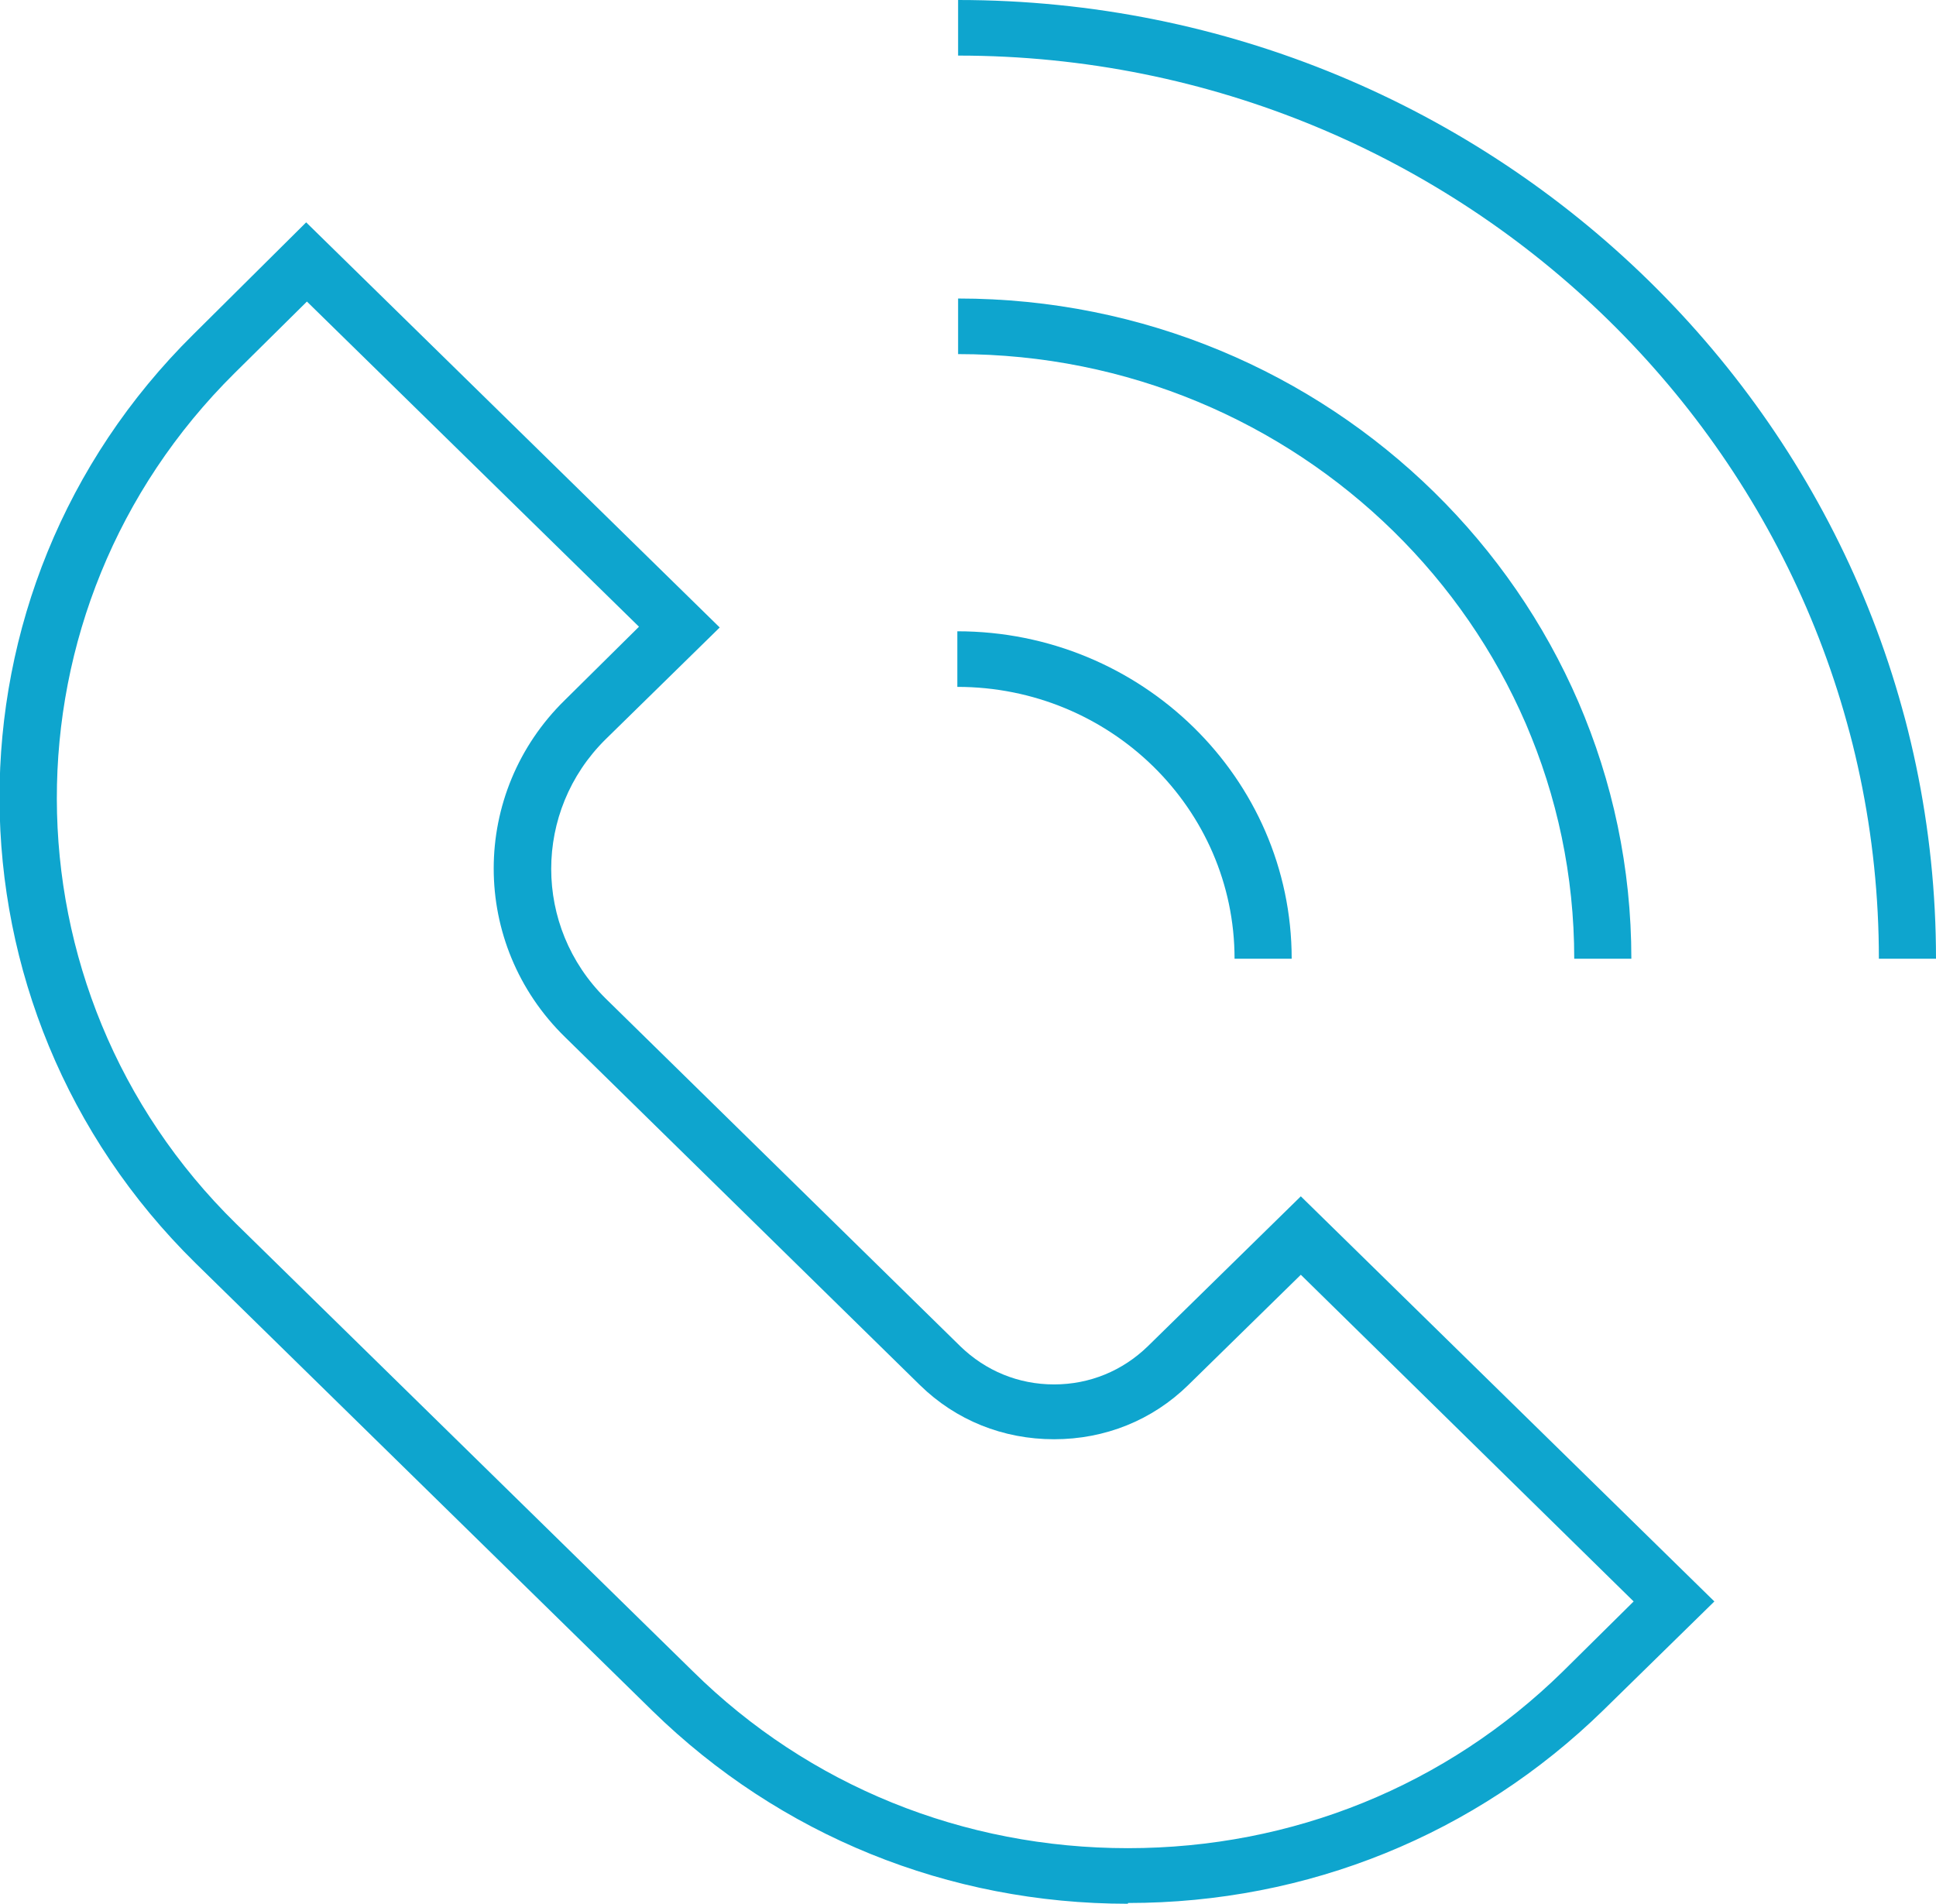 <?xml version="1.0" encoding="UTF-8"?>
<svg id="_레이어_2" data-name="레이어 2" xmlns="http://www.w3.org/2000/svg" viewBox="0 0 25.42 25">
  <defs>
    <style>
      .cls-1 {
        fill: #0ea5ce;
      }
    </style>
  </defs>
  <g id="icon">
    <path class="cls-1" d="m25.42,12.59h-.75C24.67,6.05,19.24.73,12.58.73v-.73c7.08,0,12.84,5.65,12.84,12.59Z"/>
    <path class="cls-1" d="m21.42,12.59h-.75c0-4.38-3.63-7.94-8.09-7.94v-.73c4.88,0,8.84,3.89,8.84,8.67Z"/>
    <path class="cls-1" d="m16.96,12.59h-.75c0-1.97-1.63-3.57-3.64-3.57v-.73c2.42,0,4.39,1.93,4.39,4.3Z"/>
    <path class="cls-1" d="m14.81,25c-2.36,0-4.57-.9-6.24-2.53l-6-5.88c-3.42-3.36-3.44-8.83-.03-12.2l1.48-1.47,5.43,5.32-1.5,1.47c-.95.94-.95,2.46,0,3.4l4.66,4.57c.33.32.76.5,1.23.5s.9-.18,1.23-.5l2.01-1.97,5.43,5.32-1.46,1.43c-1.67,1.63-3.88,2.53-6.24,2.53ZM4.03,3.96l-.95.94C-.04,7.99-.03,13,3.1,16.07l6,5.88c1.52,1.5,3.55,2.32,5.71,2.32s4.18-.82,5.71-2.32l.93-.92-4.37-4.29-1.48,1.45c-.47.46-1.09.71-1.76.71s-1.29-.25-1.76-.71l-4.66-4.57c-1.25-1.22-1.25-3.21,0-4.43l.97-.96L4.03,3.96Z"/>
  </g>
</svg>
